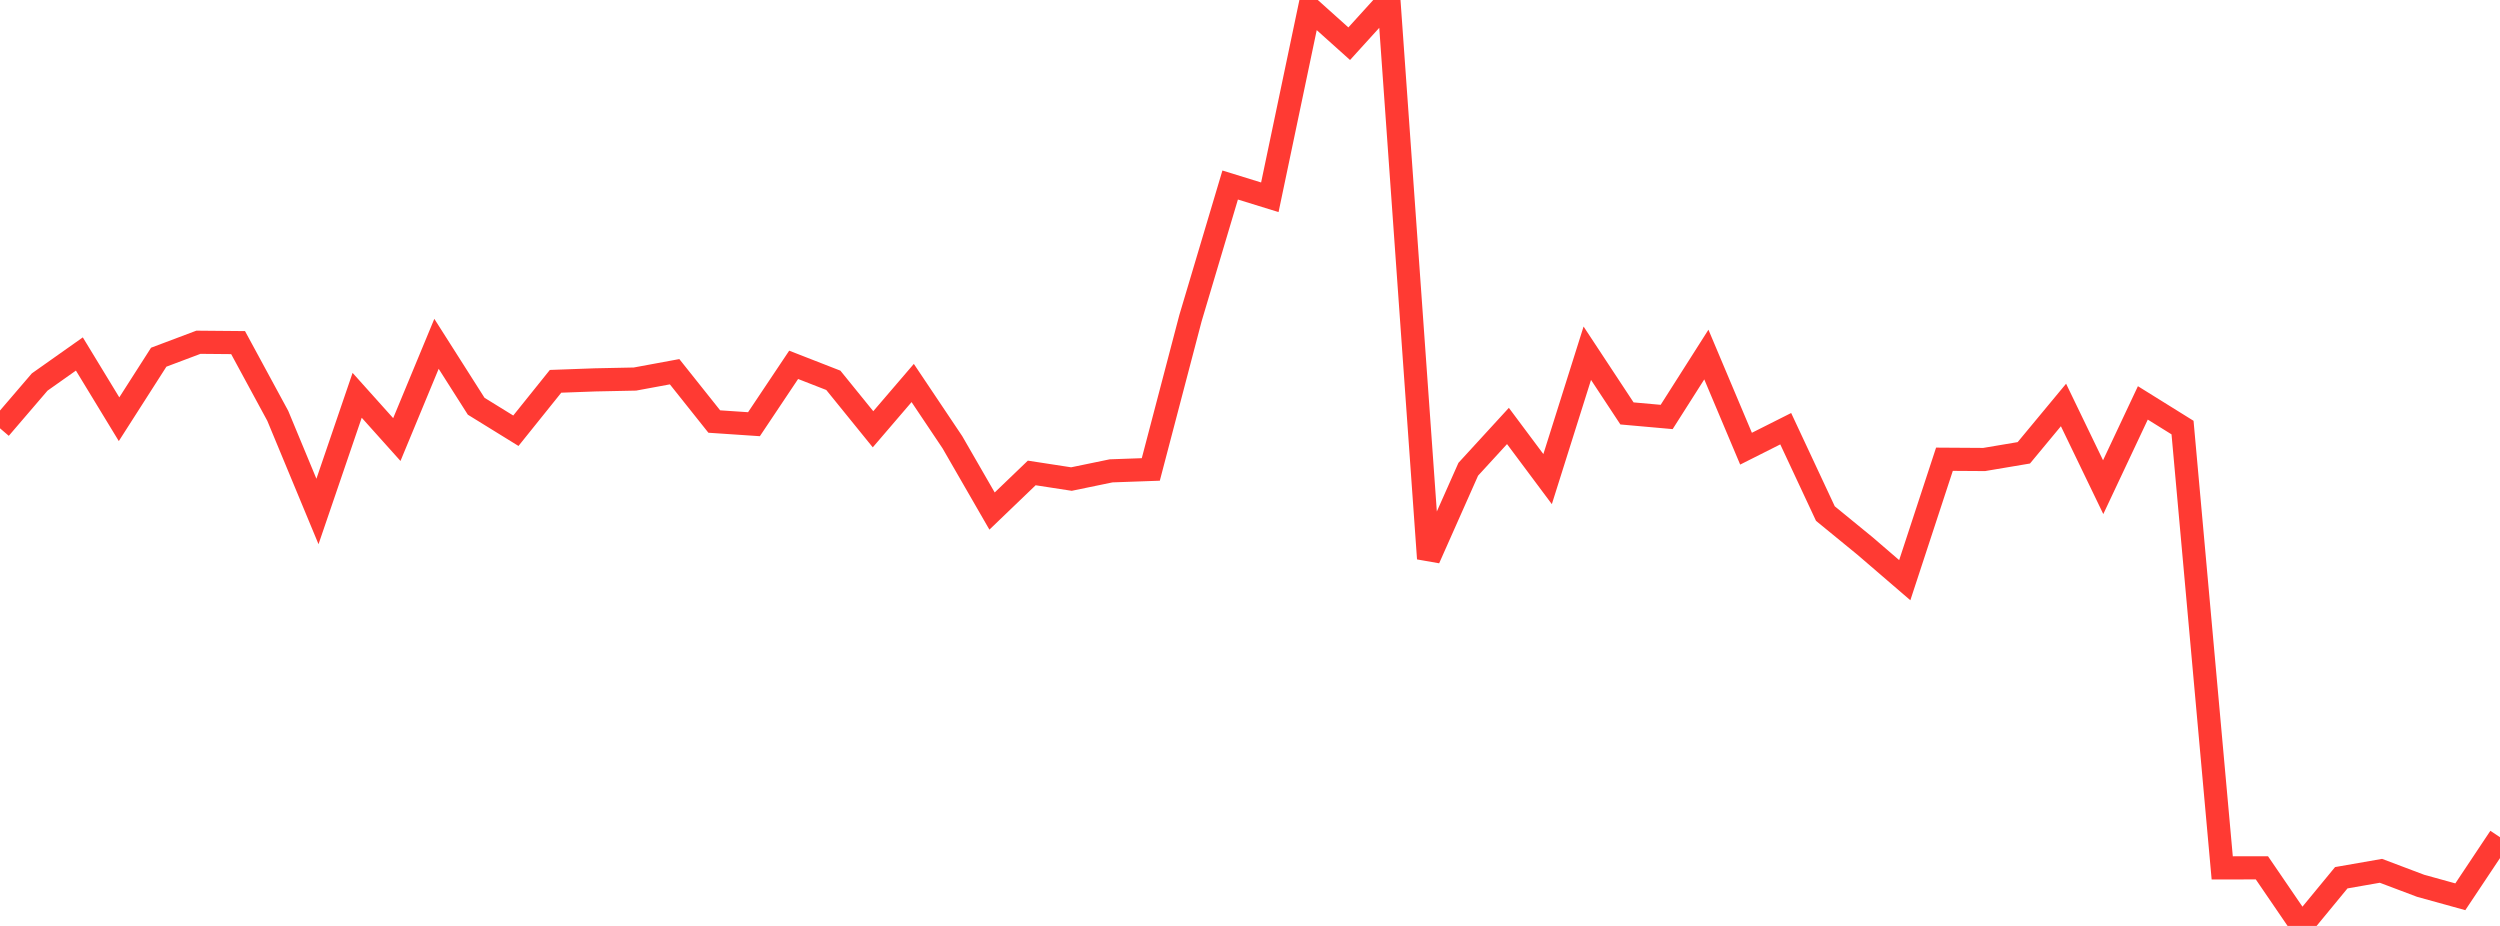 <?xml version="1.0" standalone="no"?>
<!DOCTYPE svg PUBLIC "-//W3C//DTD SVG 1.1//EN" "http://www.w3.org/Graphics/SVG/1.1/DTD/svg11.dtd">

<svg width="135" height="50" viewBox="0 0 135 50" preserveAspectRatio="none" 
  xmlns="http://www.w3.org/2000/svg"
  xmlns:xlink="http://www.w3.org/1999/xlink">


<polyline points="0.0, 23.128 2.143, 20.629 4.286, 19.115 6.429, 22.638 8.571, 19.289 10.714, 18.482 12.857, 18.501 15.0, 22.456 17.143, 27.62 19.286, 21.346 21.429, 23.736 23.571, 18.567 25.714, 21.937 27.857, 23.26 30.0, 20.591 32.143, 20.513 34.286, 20.469 36.429, 20.073 38.571, 22.763 40.714, 22.907 42.857, 19.701 45.0, 20.537 47.143, 23.181 49.286, 20.682 51.429, 23.88 53.571, 27.597 55.714, 25.539 57.857, 25.869 60.0, 25.426 62.143, 25.35 64.286, 17.18 66.429, 9.991 68.571, 10.653 70.714, 0.438 72.857, 2.36 75.0, 0.0 77.143, 30.164 79.286, 25.34 81.429, 23.002 83.571, 25.872 85.714, 19.074 87.857, 22.325 90.0, 22.516 92.143, 19.146 94.286, 24.229 96.429, 23.15 98.571, 27.733 100.714, 29.486 102.857, 31.33 105.0, 24.799 107.143, 24.813 109.286, 24.452 111.429, 21.868 113.571, 26.307 115.714, 21.756 117.857, 23.089 120.0, 46.866 122.143, 46.863 124.286, 50.0 126.429, 47.398 128.571, 47.024 130.714, 47.833 132.857, 48.426 135.0, 45.21" fill="none" stroke="#ff3a33" stroke-width="1.25"/>

</svg>